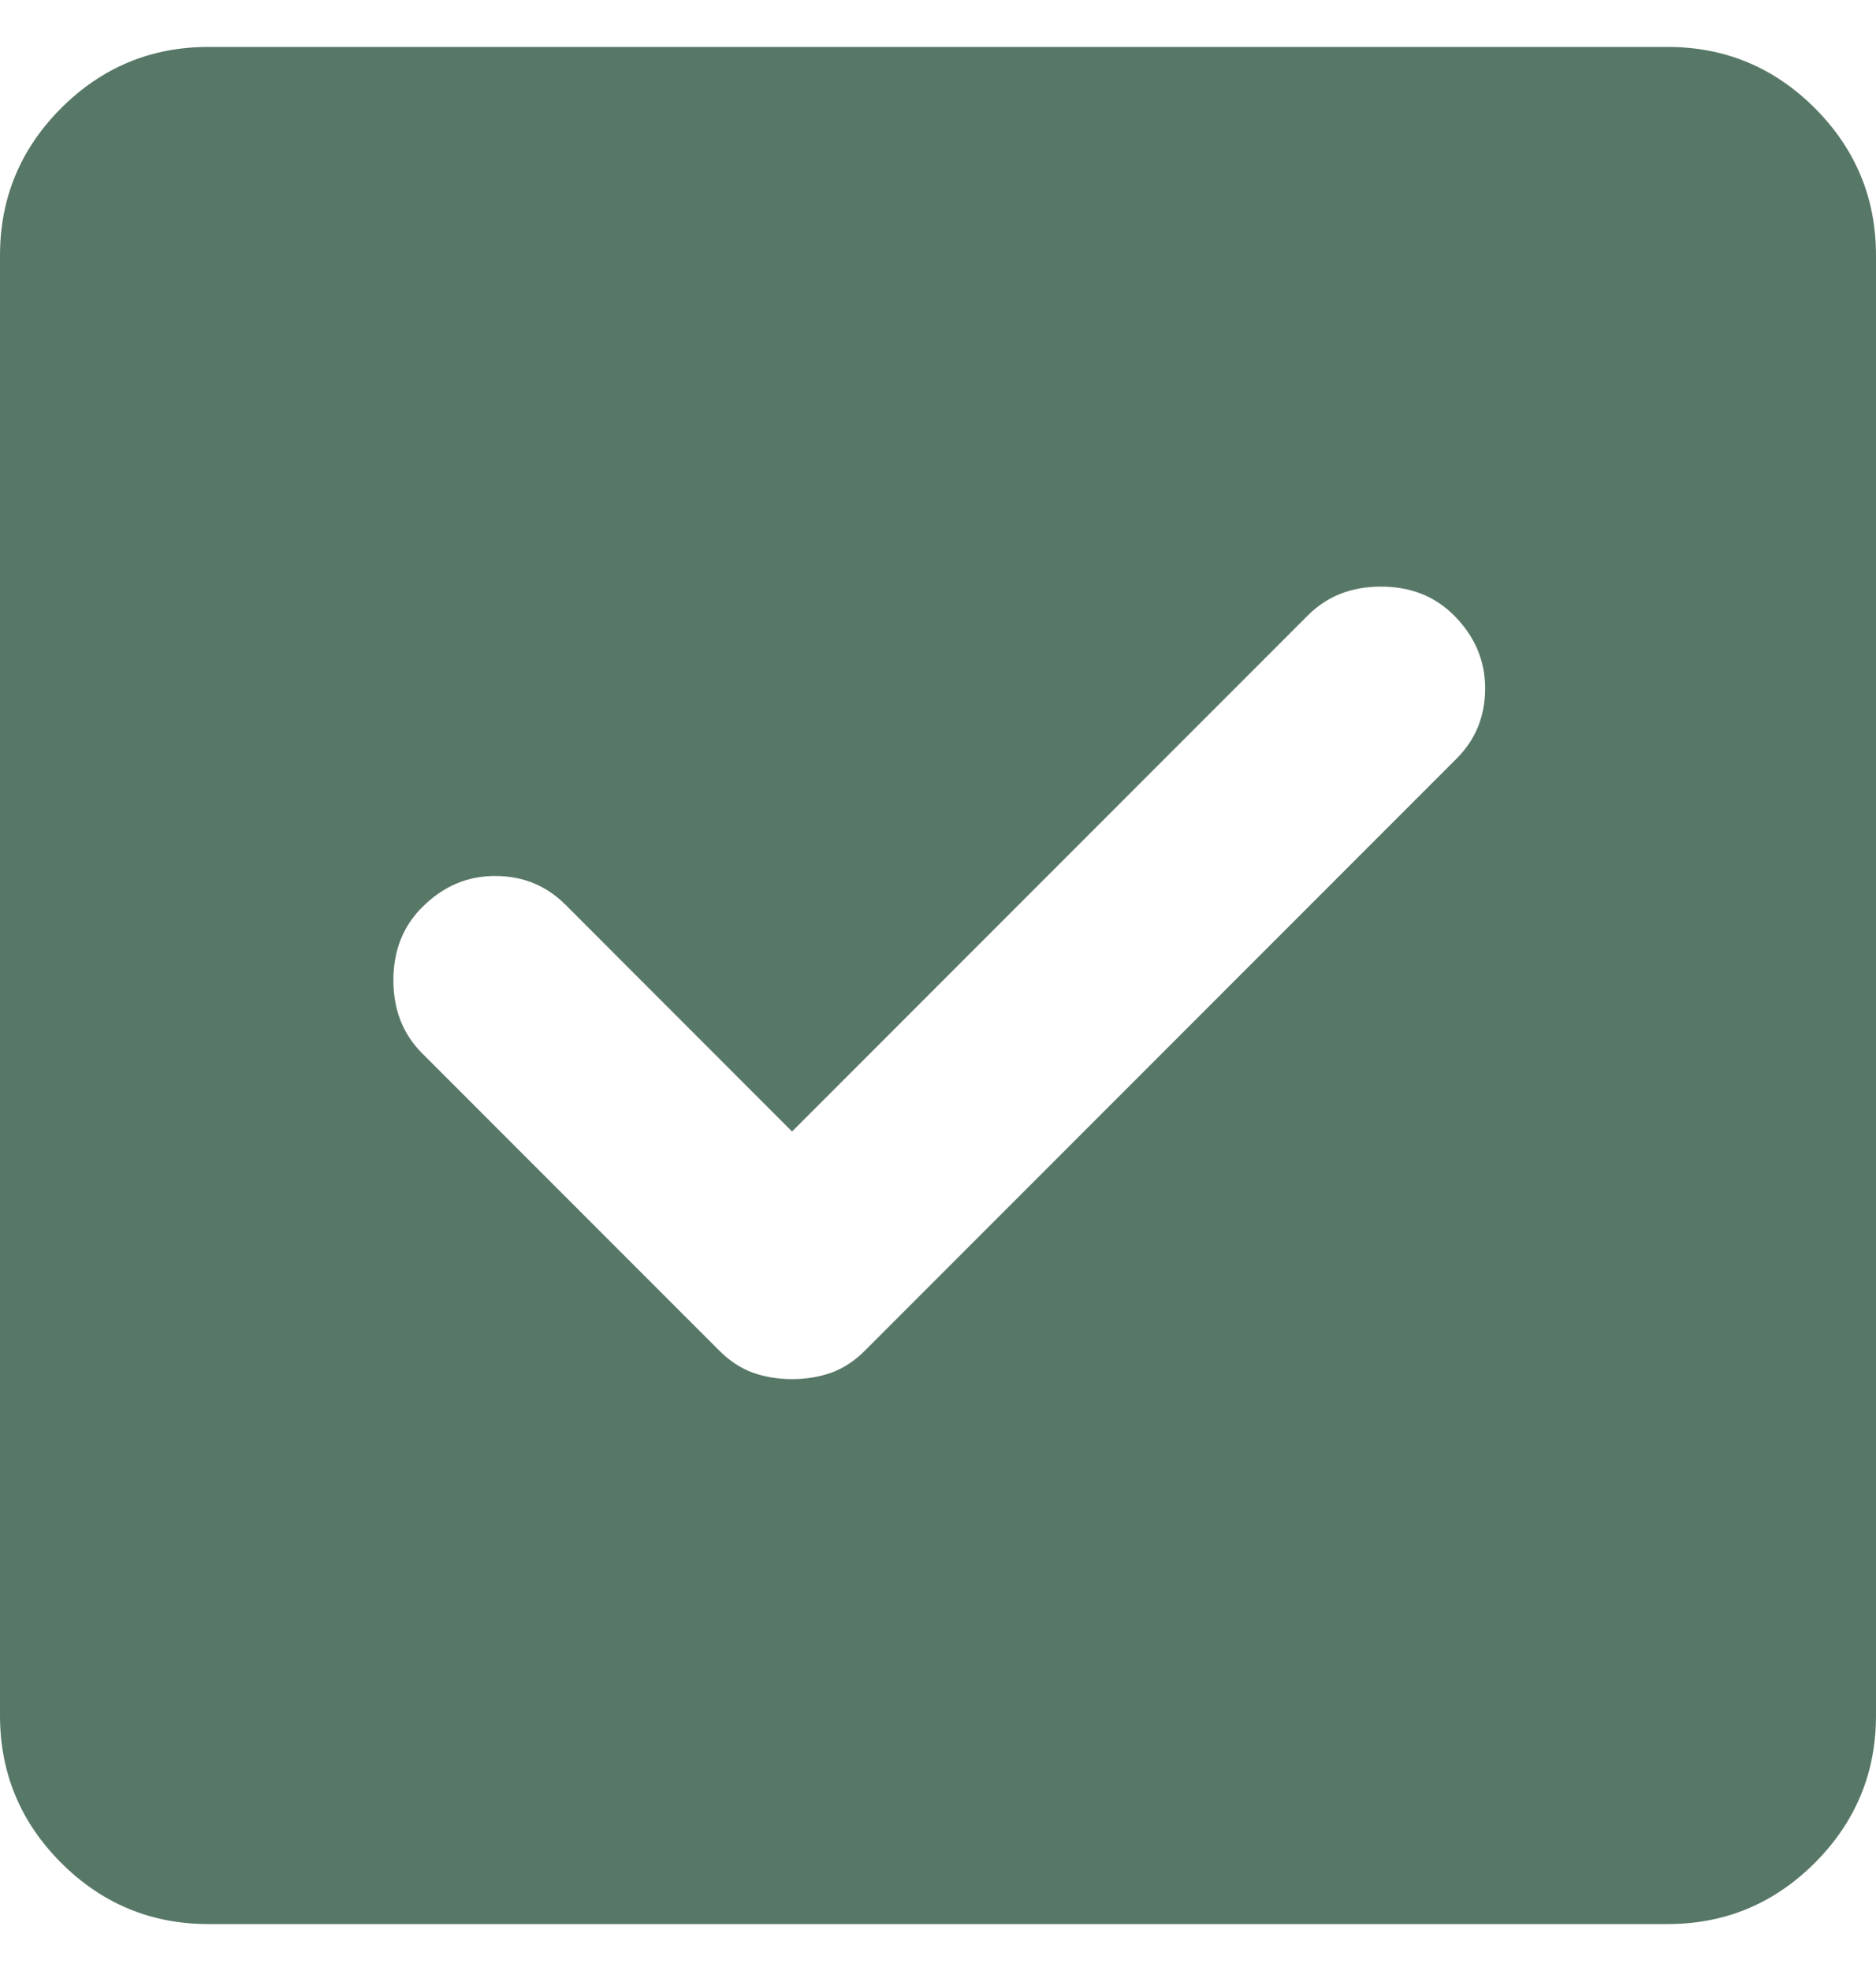 <svg width="20" height="21" viewBox="0 0 20 21" fill="none" xmlns="http://www.w3.org/2000/svg">
<path d="M2.222 20.5C1.611 20.5 1.088 20.283 0.652 19.848C0.217 19.412 0 18.889 0 18.278V2.722C0 2.111 0.217 1.588 0.652 1.152C1.088 0.717 1.611 0.5 2.222 0.5H17.778C18.389 0.5 18.912 0.717 19.348 1.152C19.783 1.588 20 2.111 20 2.722V18.278C20 18.889 19.783 19.412 19.348 19.848C18.912 20.283 18.389 20.5 17.778 20.5H2.222ZM8.444 14.694C8.593 14.694 8.731 14.671 8.861 14.626C8.991 14.579 9.111 14.5 9.222 14.389L15.528 8.083C15.732 7.88 15.833 7.63 15.833 7.333C15.833 7.037 15.722 6.778 15.5 6.556C15.296 6.352 15.037 6.25 14.722 6.25C14.407 6.25 14.148 6.352 13.944 6.556L8.444 12.056L6.028 9.639C5.824 9.435 5.574 9.333 5.278 9.333C4.981 9.333 4.722 9.444 4.5 9.667C4.296 9.87 4.194 10.13 4.194 10.444C4.194 10.759 4.296 11.018 4.5 11.222L7.667 14.389C7.778 14.5 7.898 14.579 8.028 14.626C8.157 14.671 8.296 14.694 8.444 14.694Z" fill="#587867"/>
</svg>
